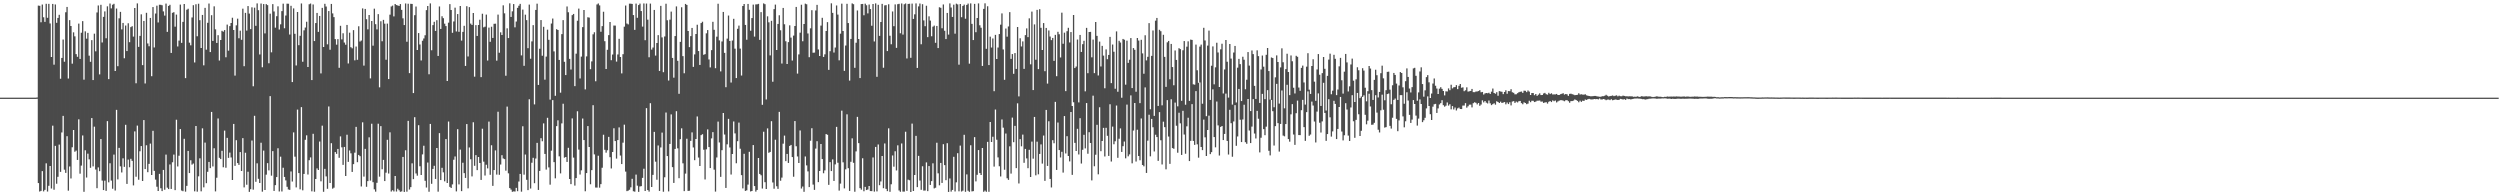 <?xml version="1.0" encoding="UTF-8"?>
<svg xmlns="http://www.w3.org/2000/svg" width="1920" height="150">
  <path d="M0 75.000h1v1.000H0zM1 75.000h1v1.000H1zM2 75.000h1v1.000H2zM3 75.000h1v1.000H3zM4 75.000h1v1.000H4zM5 75.000h1v1.000H5zM6 75.000h1v1.000H6zM7 75.000h1v1.000H7zM8 75.000h1v1.000H8zM9 75.000h1v1.000H9zM10 75.000h1v1.000H10zM11 75.000h1v1.000H11zM12 75.000h1v1.000H12zM13 75.000h1v1.000H13zM14 75.000h1v1.000H14zM15 75.000h1v1.000H15zM16 75.000h1v1.000H16zM17 75.000h1v1.000H17zM18 75.000h1v1.000H18zM19 75.000h1v1.000H19zM20 75.000h1v1.000H20zM21 75.000h1v1.000H21zM22 75.000h1v1.000H22zM23 75.000h1v1.000H23zM24 75.000h1v1.000H24zM25 75.000h1v1.000H25zM26 75.000h1v1.000H26zM27 75.000h1v1.000H27zM28 74.857h1v1.000H28zM29 4.305h1v136.269H29zM30 4.452h1v142.666H30zM31 17.103h1v129.481H31zM32 3.494h1v127.944H32zM33 13.273h1v133.699H33zM34 16.770h1v129.058H34zM35 2.938h1v122.481H35zM36 13.696h1v133.423H36zM37 2.980h1v139.709H37zM38 18.012h1v109.490H38zM39 43.764h1v101.022H39zM40 3.022h1v93.478H40zM41 49.663h1v96.060H41zM42 3.430h1v108.596H42zM43 17.509h1v123.578H43zM44 13.765h1v122.041H44zM45 11.366h1v99.693H45zM46 60.486h1v71.517H46zM47 44.518h1v57.195H47zM48 30.385h1v58.605H48zM49 47.393h1v82.888H49zM50 9.410h1v123.333H50zM51 5.350h1v99.238H51zM52 60.291h1v86.166H52zM53 15.483h1v112.350H53zM54 19.955h1v117.093H54zM55 48.906h1v64.208H55zM56 24.845h1v74.989H56zM57 27.926h1v88.608H57zM58 41.573h1v74.069H58zM59 43.620h1v79.218H59zM60 18.115h1v73.530H60zM61 45.253h1v88.118H61zM62 25.165h1v101.996H62zM63 16.217h1v87.842H63zM64 61.210h1v86.098H64zM65 24.057h1v91.356H65zM66 29.689h1v106.648H66zM67 25.254h1v92.753H67zM68 42.771h1v79.609H68zM69 47.460h1v81.427H69zM70 30.806h1v59.869H70zM71 61.500h1v66.298H71zM72 25.846h1v71.449H72zM73 39.436h1v90.760H73zM74 9.578h1v134.966H74zM75 4.199h1v124.373H75zM76 57.115h1v74.364H76zM77 3.682h1v103.108H77zM78 32.593h1v106.124H78zM79 12.957h1v132.999H79zM80 8.733h1v130.019H80zM81 29.396h1v117.177H81zM82 4.879h1v88.133H82zM83 60.772h1v79.243H83zM84 2.709h1v122.658H84zM85 6.473h1v132.225H85zM86 3.636h1v141.309H86zM87 2.917h1v115.807H87zM88 54.529h1v91.787H88zM89 6.532h1v77.847H89zM90 50.840h1v86.959H90zM91 14.072h1v99.473H91zM92 9.134h1v118.625H92zM93 22.562h1v109.897H93zM94 17.623h1v103.976H94zM95 44.741h1v83.407H95zM96 19.612h1v76.243H96zM97 39.212h1v102.023H97zM98 17.886h1v104.664H98zM99 32.418h1v96.054H99zM100 20.859h1v101.125H100zM101 20.099h1v103.435H101zM102 28.100h1v114.284H102zM103 6.126h1v94.783H103zM104 63.946h1v71.811H104zM105 2.590h1v93.865H105zM106 35.975h1v102.046H106zM107 27.569h1v88.602H107zM108 11.018h1v101.140H108zM109 50.040h1v88.961H109zM110 16.095h1v76.124H110zM111 64.095h1v65.724H111zM112 9.808h1v101.748H112zM113 33.381h1v98.855H113zM114 35.526h1v90.321H114zM115 13.749h1v96.562H115zM116 58.541h1v75.882H116zM117 5.410h1v95.028H117zM118 36.438h1v94.779H118zM119 10.402h1v127.546H119zM120 4.335h1v139.060H120zM121 17.230h1v129.443H121zM122 3.628h1v129.892H122zM123 3.672h1v140.917H123zM124 4.019h1v142.745H124zM125 8.748h1v121.770H125zM126 12.006h1v133.700H126zM127 2.761h1v115.955H127zM128 24.465h1v119.665H128zM129 4.568h1v140.660H129zM130 3.703h1v122.618H130zM131 40.666h1v104.450H131zM132 9.819h1v114.823H132zM133 9.383h1v109.331H133zM134 20.478h1v125.532H134zM135 11.234h1v80.706H135zM136 35.665h1v92.165H136zM137 31.205h1v88.379H137zM138 3.551h1v95.587H138zM139 32.923h1v113.418H139zM140 16.771h1v130.063H140zM141 3.070h1v103.546H141zM142 59.997h1v87.216H142zM143 7.490h1v135.279H143zM144 6.714h1v109.197H144zM145 32.786h1v100.132H145zM146 34.801h1v88.302H146zM147 13.421h1v112.997H147zM148 3.996h1v121.589H148zM149 47.969h1v98.960H149zM150 3.284h1v93.484H150zM151 27.837h1v119.344H151zM152 2.893h1v132.543H152zM153 15.512h1v106.062H153zM154 36.881h1v110.046H154zM155 11.454h1v87.096H155zM156 50.194h1v93.703H156zM157 6.045h1v103.496H157zM158 38.151h1v102.537H158zM159 17.500h1v114.458H159zM160 2.724h1v121.666H160zM161 40.007h1v89.136H161zM162 11.698h1v74.259H162zM163 31.436h1v96.408H163zM164 4.879h1v108.969H164zM165 22.525h1v124.445H165zM166 32.988h1v103.502H166zM167 27.009h1v63.951H167zM168 46.492h1v74.686H168zM169 30.704h1v91.443H169zM170 23.641h1v92.161H170zM171 24.313h1v104.136H171zM172 23.085h1v77.209H172zM173 43.955h1v84.857H173zM174 18.874h1v87.029H174zM175 38.890h1v82.352H175zM176 20.083h1v97.137H176zM177 17.686h1v103.256H177zM178 13.644h1v124.579H178zM179 23.040h1v72.159H179zM180 58.038h1v69.342H180zM181 19.444h1v88.227H181zM182 14.336h1v110.889H182zM183 29.399h1v97.204H183zM184 23.545h1v93.257H184zM185 30.588h1v100.752H185zM186 6.679h1v99.394H186zM187 50.830h1v93.084H187zM188 9.867h1v107.445H188zM189 23.500h1v118.365H189zM190 4.684h1v127.220H190zM191 10.436h1v136.898H191zM192 22.377h1v122.919H192zM193 5.628h1v102.318H193zM194 66.232h1v79.458H194zM195 5.867h1v83.085H195zM196 19.826h1v119.790H196zM197 2.607h1v122.836H197zM198 7.839h1v129.487H198zM199 41.814h1v98.726H199zM200 2.707h1v106.894H200zM201 51.679h1v95.523H201zM202 3.139h1v112.514H202zM203 25.632h1v120.276H203zM204 3.150h1v131.020H204zM205 3.941h1v121.365H205zM206 48.577h1v82.265H206zM207 10.522h1v63.324H207zM208 40.176h1v94.723H208zM209 3.184h1v112.874H209zM210 8.784h1v137.838H210zM211 21.245h1v120.945H211zM212 12.439h1v123.547H212zM213 4.879h1v108.990H213zM214 22.664h1v124.362H214zM215 18.691h1v101.654H215zM216 8.570h1v138.494H216zM217 2.835h1v125.986H217zM218 21.730h1v114.142H218zM219 11.929h1v126.611H219zM220 2.799h1v140.653H220zM221 2.844h1v142.644H221zM222 26.535h1v119.293H222zM223 4.430h1v127.245H223zM224 63.008h1v76.407H224zM225 6.448h1v95.251H225zM226 25.950h1v94.364H226zM227 50.258h1v93.686H227zM228 9.219h1v74.980H228zM229 34.738h1v98.174H229zM230 27.509h1v117.899H230zM231 2.658h1v79.619H231zM232 47.411h1v98.748H232zM233 23.316h1v110.275H233zM234 21.132h1v86.232H234zM235 16.689h1v87.222H235zM236 51.475h1v82.556H236zM237 3.259h1v119.771H237zM238 2.708h1v118.175H238zM239 61.467h1v85.466H239zM240 3.423h1v99.345H240zM241 31.551h1v115.699H241zM242 17.719h1v119.775H242zM243 9.915h1v119.398H243zM244 24.473h1v106.069H244zM245 12.229h1v96.443H245zM246 56.365h1v82.874H246zM247 6.017h1v90.495H247zM248 36.081h1v111.200H248zM249 2.916h1v126.768H249zM250 5.023h1v130.440H250zM251 34.044h1v110.950H251zM252 8.494h1v73.282H252zM253 38.199h1v102.364H253zM254 3.031h1v106.962H254zM255 10.300h1v134.577H255zM256 13.183h1v130.958H256zM257 30.045h1v86.747H257zM258 34.319h1v83.858H258zM259 30.055h1v84.331H259zM260 52.077h1v69.125H260zM261 19.831h1v84.911H261zM262 30.258h1v82.875H262zM263 25.539h1v101.074H263zM264 32.676h1v80.157H264zM265 34.380h1v100.780H265zM266 19.156h1v84.300H266zM267 48.720h1v75.608H267zM268 25.072h1v90.487H268zM269 36.245h1v81.493H269zM270 37.110h1v94.955H270zM271 23.128h1v102.917H271zM272 46.348h1v70.899H272zM273 35.754h1v61.700H273zM274 45.940h1v78.623H274zM275 20.180h1v98.790H275zM276 31.895h1v88.045H276zM277 31.124h1v112.060H277zM278 6.467h1v87.469H278zM279 50.386h1v85.241H279zM280 6.860h1v107.458H280zM281 14.766h1v128.708H281zM282 22.539h1v116.595H282zM283 11.528h1v93.920H283zM284 60.221h1v78.459H284zM285 16.135h1v78.908H285zM286 35.096h1v104.835H286zM287 6.666h1v138.756H287zM288 18.601h1v128.601H288zM289 22.579h1v117.818H289zM290 10.859h1v84.143H290zM291 67.093h1v68.572H291zM292 16.348h1v80.534H292zM293 31.681h1v98.304H293zM294 15.261h1v107.498H294zM295 18.156h1v120.910H295zM296 45.901h1v86.688H296zM297 18.117h1v89.260H297zM298 60.708h1v72.592H298zM299 11.269h1v90.353H299zM300 4.940h1v142.163H300zM301 4.293h1v141.773H301zM302 12.607h1v134.462H302zM303 3.069h1v132.100H303zM304 3.896h1v143.210H304zM305 4.204h1v140.761H305zM306 4.538h1v141.602H306zM307 3.113h1v144.193H307zM308 7.603h1v139.406H308zM309 14.092h1v106.432H309zM310 19.245h1v128.136H310zM311 2.650h1v112.753H311zM312 32.048h1v115.133H312zM313 2.860h1v89.947H313zM314 56.155h1v89.388H314zM315 2.921h1v140.795H315zM316 3.016h1v122.427H316zM317 71.457h1v66.095H317zM318 11.665h1v78.321H318zM319 5.014h1v128.188H319zM320 38.380h1v96.552H320zM321 25.401h1v70.730H321zM322 34.139h1v93.551H322zM323 46.438h1v87.983H323zM324 31.307h1v87.253H324zM325 29.524h1v82.423H325zM326 27.066h1v111.787H326zM327 7.788h1v136.264H327zM328 4.612h1v120.205H328zM329 57.042h1v90.229H329zM330 2.605h1v92.596H330zM331 38.603h1v102.565H331zM332 19.296h1v110.444H332zM333 16.756h1v110.579H333zM334 23.766h1v113.651H334zM335 15.492h1v98.176H335zM336 42.940h1v104.243H336zM337 4.952h1v97.292H337zM338 22.201h1v116.109H338zM339 12.486h1v116.395H339zM340 13.999h1v118.347H340zM341 18.191h1v121.086H341zM342 20.014h1v86.794H342zM343 62.198h1v78.361H343zM344 17.431h1v75.908H344zM345 3.182h1v140.332H345zM346 7.686h1v136.723H346zM347 25.204h1v116.437H347zM348 16.471h1v106.213H348zM349 5.872h1v114.271H349zM350 24.169h1v122.847H350zM351 10.798h1v88.403H351zM352 24.401h1v117.236H352zM353 4.597h1v110.278H353zM354 31.188h1v115.613H354zM355 24.494h1v100.492H355zM356 19.800h1v113.171H356zM357 50.639h1v85.991H357zM358 4.741h1v90.565H358zM359 43.367h1v101.291H359zM360 5.473h1v107.806H360zM361 18.110h1v104.205H361zM362 19.158h1v116.298H362zM363 9.981h1v83.924H363zM364 58.866h1v68.461H364zM365 19.288h1v99.868H365zM366 27.611h1v103.038H366zM367 19.214h1v101.339H367zM368 15.167h1v109.995H368zM369 59.232h1v78.964H369zM370 10.532h1v88.310H370zM371 21.001h1v103.170H371zM372 20.506h1v114.302H372zM373 11.216h1v115.303H373zM374 46.476h1v82.877H374zM375 21.210h1v72.156H375zM376 32.096h1v102.156H376zM377 20.530h1v91.046H377zM378 29.130h1v113.611H378zM379 18.285h1v112.315H379zM380 18.193h1v97.318H380zM381 46.594h1v87.477H381zM382 11.200h1v74.615H382zM383 40.476h1v93.753H383zM384 24.807h1v101.553H384zM385 26.886h1v92.329H385zM386 4.079h1v117.635H386zM387 10.219h1v111.981H387zM388 58.184h1v72.904H388zM389 21.736h1v60.110H389zM390 29.213h1v103.894H390zM391 2.575h1v141.863H391zM392 13.000h1v132.600H392zM393 8.717h1v138.593H393zM394 3.114h1v143.869H394zM395 20.998h1v126.098H395zM396 16.555h1v127.713H396zM397 6.022h1v140.823H397zM398 4.399h1v134.999H398zM399 2.979h1v130.617H399zM400 42.525h1v104.684H400zM401 7.373h1v89.599H401zM402 50.530h1v83.615H402zM403 11.259h1v107.431H403zM404 15.447h1v122.646H404zM405 37.035h1v108.993H405zM406 3.522h1v72.724H406zM407 45.118h1v99.689H407zM408 31.800h1v93.182H408zM409 19.308h1v101.890H409zM410 80.200h1v60.487H410zM411 7.627h1v114.144H411zM412 2.810h1v106.934H412zM413 65.223h1v80.622H413zM414 37.432h1v93.834H414zM415 15.408h1v90.753H415zM416 42.801h1v65.690H416zM417 20.589h1v74.168H417zM418 61.162h1v57.036H418zM419 43.456h1v86.805H419zM420 22.791h1v67.691H420zM421 30.571h1v97.975H421zM422 76.497h1v65.350H422zM423 18.086h1v97.620H423zM424 14.224h1v62.690H424zM425 39.452h1v85.079H425zM426 73.585h1v63.399H426zM427 22.438h1v74.445H427zM428 23.052h1v69.351H428zM429 46.044h1v74.036H429zM430 71.151h1v62.009H430zM431 26.200h1v68.568H431zM432 15.455h1v64.205H432zM433 47.482h1v73.606H433zM434 57.673h1v62.915H434zM435 4.973h1v119.384H435zM436 9.411h1v104.078H436zM437 45.223h1v92.243H437zM438 53.406h1v87.998H438zM439 11.644h1v79.292H439zM440 10.683h1v110.360H440zM441 66.133h1v76.403H441zM442 41.207h1v95.534H442zM443 15.934h1v69.501H443zM444 6.625h1v108.289H444zM445 60.262h1v73.758H445zM446 43.454h1v87.348H446zM447 20.833h1v70.210H447zM448 7.664h1v99.927H448zM449 68.661h1v78.227H449zM450 43.335h1v89.562H450zM451 13.265h1v83.540H451zM452 13.494h1v99.386H452zM453 53.125h1v88.389H453zM454 47.134h1v83.537H454zM455 26.350h1v54.420H455zM456 24.798h1v93.784H456zM457 62.435h1v81.614H457zM458 3.445h1v140.611H458zM459 2.649h1v116.964H459zM460 4.147h1v140.000H460zM461 24.375h1v117.032H461zM462 20.070h1v108.743H462zM463 8.992h1v94.505H463zM464 31.622h1v83.434H464zM465 53.009h1v64.236H465zM466 38.272h1v77.145H466zM467 26.984h1v78.128H467zM468 16.903h1v103.810H468zM469 46.248h1v83.123H469zM470 41.868h1v74.862H470zM471 19.597h1v78.905H471zM472 19.673h1v88.642H472zM473 47.304h1v74.513H473zM474 41.845h1v65.707H474zM475 29.791h1v68.050H475zM476 43.751h1v75.697H476zM477 56.364h1v69.644H477zM478 41.605h1v67.954H478zM479 20.465h1v75.267H479zM480 4.259h1v127.514H480zM481 18.088h1v128.715H481zM482 18.745h1v127.661H482zM483 2.812h1v142.896H483zM484 2.836h1v141.018H484zM485 2.998h1v134.297H485zM486 11.551h1v135.327H486zM487 22.923h1v124.286H487zM488 2.759h1v131.310H488zM489 13.652h1v128.949H489zM490 3.866h1v143.468H490zM491 2.786h1v140.397H491zM492 8.523h1v134.448H492zM493 20.429h1v116.156H493zM494 2.660h1v126.919H494zM495 30.851h1v115.854H495zM496 2.715h1v80.343H496zM497 15.121h1v130.842H497zM498 44.000h1v103.136H498zM499 2.758h1v76.497H499zM500 38.083h1v105.544H500zM501 36.524h1v97.754H501zM502 7.617h1v93.635H502zM503 42.703h1v81.466H503zM504 33.017h1v105.029H504zM505 26.982h1v84.723H505zM506 54.460h1v92.158H506zM507 4.508h1v108.756H507zM508 28.700h1v73.124H508zM509 55.442h1v91.804H509zM510 27.982h1v108.141H510zM511 2.891h1v83.546H511zM512 15.588h1v104.250H512zM513 61.831h1v85.157H513zM514 15.115h1v95.439H514zM515 8.894h1v78.948H515zM516 44.483h1v83.855H516zM517 59.661h1v80.853H517zM518 27.686h1v86.702H518zM519 4.895h1v80.493H519zM520 46.717h1v67.205H520zM521 72.026h1v64.855H521zM522 32.142h1v74.784H522zM523 5.561h1v92.983H523zM524 43.106h1v82.343H524zM525 56.290h1v90.513H525zM526 3.016h1v130.295H526zM527 3.787h1v102.742H527zM528 23.814h1v122.819H528zM529 36.203h1v110.277H529zM530 27.740h1v80.455H530zM531 21.471h1v80.221H531zM532 51.331h1v61.934H532zM533 41.797h1v81.243H533zM534 26.097h1v80.674H534zM535 18.985h1v70.440H535zM536 39.227h1v81.755H536zM537 49.867h1v77.597H537zM538 17.721h1v86.038H538zM539 16.696h1v86.352H539zM540 42.109h1v72.904H540zM541 41.561h1v96.293H541zM542 25.606h1v89.091H542zM543 23.114h1v76.280H543zM544 45.674h1v67.293H544zM545 51.754h1v77.342H545zM546 38.519h1v67.791H546zM547 16.720h1v84.757H547zM548 22.890h1v107.401H548zM549 52.376h1v94.759H549zM550 28.176h1v92.778H550zM551 2.870h1v90.496H551zM552 31.015h1v78.421H552zM553 54.829h1v80.981H553zM554 31.828h1v83.518H554zM555 9.157h1v77.615H555zM556 40.578h1v62.717H556zM557 66.958h1v77.354H557zM558 29.629h1v81.195H558zM559 11.934h1v79.374H559zM560 31.449h1v81.805H560zM561 63.394h1v70.658H561zM562 31.120h1v87.163H562zM563 14.424h1v78.844H563zM564 37.354h1v65.120H564zM565 59.971h1v65.436H565zM566 22.096h1v86.337H566zM567 19.654h1v74.491H567zM568 37.320h1v76.900H568zM569 57.994h1v76.515H569zM570 4.624h1v140.064H570zM571 3.067h1v115.069H571zM572 19.167h1v127.475H572zM573 30.522h1v115.653H573zM574 3.030h1v138.767H574zM575 7.546h1v109.042H575zM576 23.588h1v123.468H576zM577 13.852h1v132.848H577zM578 3.529h1v107.887H578zM579 28.117h1v114.783H579zM580 3.392h1v143.781H580zM581 3.350h1v142.531H581zM582 2.987h1v118.333H582zM583 30.602h1v102.970H583zM584 9.308h1v125.321H584zM585 80.471h1v64.347H585zM586 2.585h1v98.577H586zM587 3.228h1v136.718H587zM588 76.408h1v68.732H588zM589 12.547h1v86.086H589zM590 17.147h1v100.211H590zM591 42.553h1v74.131H591zM592 15.972h1v77.099H592zM593 62.781h1v77.368H593zM594 7.007h1v137.942H594zM595 3.511h1v103.785H595zM596 38.408h1v104.646H596zM597 18.364h1v126.696H597zM598 11.717h1v74.207H598zM599 23.227h1v115.596H599zM600 48.787h1v87.613H600zM601 6.091h1v104.235H601zM602 18.623h1v85.508H602zM603 31.691h1v92.038H603zM604 49.132h1v69.107H604zM605 32.341h1v92.812H605zM606 19.439h1v92.638H606zM607 28.868h1v82.449H607zM608 46.492h1v74.127H608zM609 27.338h1v108.406H609zM610 19.986h1v72.969H610zM611 5.323h1v106.996H611zM612 56.509h1v63.675H612zM613 41.765h1v83.422H613zM614 25.083h1v75.120H614zM615 3.651h1v141.157H615zM616 31.698h1v111.563H616zM617 18.419h1v128.898H617zM618 2.806h1v117.351H618zM619 3.290h1v123.760H619zM620 25.711h1v105.905H620zM621 43.936h1v99.757H621zM622 21.764h1v86.302H622zM623 7.840h1v90.643H623zM624 40.508h1v101.241H624zM625 40.417h1v105.401H625zM626 8.054h1v106.055H626zM627 3.752h1v104.700H627zM628 37.984h1v101.893H628zM629 43.008h1v88.296H629zM630 19.669h1v90.899H630zM631 13.688h1v108.453H631zM632 43.725h1v89.333H632zM633 41.727h1v89.162H633zM634 23.807h1v79.168H634zM635 16.985h1v86.517H635zM636 53.653h1v88.300H636zM637 39.344h1v85.163H637zM638 2.560h1v128.837H638zM639 9.863h1v112.541H639zM640 40.346h1v98.588H640zM641 36.504h1v89.761H641zM642 4.187h1v93.258H642zM643 11.197h1v113.805H643zM644 46.320h1v100.065H644zM645 25.864h1v115.119H645zM646 2.805h1v82.165H646zM647 23.816h1v100.848H647zM648 54.438h1v90.242H648zM649 34.951h1v95.118H649zM650 2.927h1v84.887H650zM651 17.734h1v111.465H651zM652 61.916h1v84.740H652zM653 29.900h1v94.369H653zM654 2.631h1v103.625H654zM655 3.211h1v121.828H655zM656 52.071h1v95.179H656zM657 32.819h1v83.438H657zM658 8.013h1v81.753H658zM659 29.973h1v79.944H659zM660 59.933h1v84.539H660zM661 3.143h1v142.514H661zM662 3.022h1v118.528H662zM663 11.724h1v135.184H663zM664 2.836h1v140.681H664zM665 4.019h1v141.965H665zM666 10.297h1v135.258H666zM667 3.482h1v139.384H667zM668 6.953h1v139.797H668zM669 19.746h1v127.057H669zM670 3.048h1v117.867H670zM671 31.849h1v115.294H671zM672 2.619h1v110.226H672zM673 58.996h1v87.991H673zM674 3.666h1v107.305H674zM675 27.566h1v114.653H675zM676 16.888h1v122.493H676zM677 2.980h1v116.816H677zM678 52.005h1v92.547H678zM679 4.142h1v106.035H679zM680 3.959h1v141.102H680zM681 39.213h1v107.571H681zM682 3.251h1v95.320H682zM683 27.425h1v119.898H683zM684 34.010h1v107.512H684zM685 8.803h1v110.588H685zM686 20.139h1v107.873H686zM687 3.380h1v112.803H687zM688 36.760h1v94.174H688zM689 3.221h1v108.395H689zM690 2.929h1v143.329H690zM691 25.543h1v121.758H691zM692 2.659h1v107.500H692zM693 26.559h1v120.608H693zM694 3.260h1v143.875H694zM695 2.685h1v98.479H695zM696 44.914h1v101.676H696zM697 3.045h1v134.934H697zM698 2.850h1v135.601H698zM699 44.376h1v103.061H699zM700 2.787h1v92.163H700zM701 14.541h1v132.130H701zM702 11.029h1v123.351H702zM703 2.607h1v101.720H703zM704 52.182h1v91.523H704zM705 4.919h1v114.769H705zM706 2.728h1v135.911H706zM707 33.980h1v111.773H707zM708 3.227h1v124.444H708zM709 15.650h1v130.714H709zM710 20.127h1v126.213H710zM711 4.406h1v120.325H711zM712 28.497h1v118.317H712zM713 12.561h1v114.959H713zM714 15.800h1v126.237H714zM715 27.833h1v111.273H715zM716 20.488h1v104.960H716zM717 19.647h1v125.062H717zM718 32.861h1v111.334H718zM719 19.914h1v89.693H719zM720 36.909h1v96.189H720zM721 5.570h1v136.780H721zM722 6.001h1v119.118H722zM723 21.723h1v118.771H723zM724 3.433h1v107.315H724zM725 23.605h1v103.197H725zM726 29.991h1v108.408H726zM727 9.948h1v100.024H727zM728 26.582h1v120.807H728zM729 2.586h1v134.478H729zM730 5.792h1v141.382H730zM731 13.012h1v132.879H731zM732 3.576h1v116.824H732zM733 25.854h1v121.205H733zM734 2.826h1v137.217H734zM735 3.360h1v114.297H735zM736 49.678h1v97.256H736zM737 3.078h1v108.748H737zM738 13.189h1v133.896H738zM739 4.572h1v141.847H739zM740 3.539h1v99.989H740zM741 14.393h1v132.915H741zM742 3.792h1v130.153H742zM743 2.746h1v143.752H743zM744 48.895h1v98.434H744zM745 2.624h1v108.944H745zM746 18.318h1v128.701H746zM747 30.796h1v116.018H747zM748 2.991h1v102.316H748zM749 24.717h1v114.580H749zM750 13.832h1v120.425H750zM751 2.601h1v112.668H751zM752 19.419h1v113.486H752zM753 21.312h1v113.088H753zM754 50.636h1v63.018H754zM755 6.824h1v140.490H755zM756 2.556h1v143.818H756zM757 37.499h1v109.784H757zM758 4.810h1v104.120H758zM759 49.992h1v97.318H759zM760 28.149h1v65.524H760zM761 36.520h1v72.543H761zM762 29.564h1v75.429H762zM763 70.023h1v57.928H763zM764 26.771h1v57.332H764zM765 45.295h1v62.001H765zM766 36.530h1v84.367H766zM767 26.153h1v101.531H767zM768 18.932h1v116.573H768zM769 10.292h1v81.478H769zM770 38.003h1v60.030H770zM771 61.267h1v69.092H771zM772 21.897h1v80.659H772zM773 28.141h1v108.751H773zM774 20.330h1v117.783H774zM775 9.330h1v103.039H775zM776 45.204h1v88.120H776zM777 41.535h1v48.799H777zM778 56.701h1v52.507H778zM779 40.736h1v55.943H779zM780 52.927h1v76.223H780zM781 20.756h1v58.614H781zM782 74.036h1v66.871H782zM783 29.411h1v77.451H783zM784 35.689h1v76.683H784zM785 31.788h1v71.595H785zM786 52.899h1v72.126H786zM787 26.963h1v87.392H787zM788 21.832h1v99.813H788zM789 28.533h1v100.651H789zM790 14.061h1v101.000H790zM791 49.404h1v86.527H791zM792 8.903h1v99.838H792zM793 69.170h1v52.696H793zM794 18.718h1v71.110H794zM795 45.861h1v88.790H795zM796 7.559h1v101.251H796zM797 53.088h1v80.817H797zM798 7.073h1v111.123H798zM799 21.368h1v89.554H799zM800 38.384h1v87.257H800zM801 17.697h1v86.415H801zM802 54.672h1v84.220H802zM803 21.451h1v62.982H803zM804 64.216h1v63.210H804zM805 23.386h1v69.758H805zM806 28.067h1v109.365H806zM807 30.843h1v113.118H807zM808 29.140h1v78.527H808zM809 46.756h1v63.275H809zM810 26.780h1v51.473H810zM811 58.499h1v72.020H811zM812 24.398h1v69.682H812zM813 26.300h1v88.955H813zM814 44.130h1v76.817H814zM815 9.723h1v106.860H815zM816 33.603h1v98.955H816zM817 25.082h1v64.046H817zM818 70.013h1v47.858H818zM819 23.972h1v80.637H819zM820 21.339h1v98.479H820zM821 32.601h1v91.354H821zM822 24.641h1v61.371H822zM823 81.401h1v52.896H823zM824 11.519h1v67.038H824zM825 52.264h1v57.449H825zM826 51.116h1v64.876H826zM827 30.384h1v68.537H827zM828 78.645h1v39.985H828zM829 26.810h1v63.964H829zM830 39.877h1v85.712H830zM831 33.958h1v81.065H831zM832 31.310h1v72.195H832zM833 70.144h1v43.816H833zM834 21.417h1v57.714H834zM835 56.220h1v61.863H835zM836 24.567h1v76.940H836zM837 24.457h1v85.366H837zM838 44.051h1v94.509H838zM839 30.420h1v43.062H839zM840 56.163h1v71.553H840zM841 16.877h1v101.945H841zM842 27.545h1v68.312H842zM843 57.958h1v75.911H843zM844 31.974h1v50.417H844zM845 51.048h1v65.092H845zM846 35.230h1v73.063H846zM847 42.694h1v55.524H847zM848 67.774h1v52.394H848zM849 37.955h1v60.214H849zM850 45.483h1v58.798H850zM851 42.201h1v77.562H851zM852 28.323h1v51.745H852zM853 63.861h1v60.174H853zM854 34.179h1v63.044H854zM855 39.721h1v71.085H855zM856 68.143h1v40.367H856zM857 24.137h1v56.925H857zM858 70.470h1v50.701H858zM859 31.327h1v75.231H859zM860 32.650h1v65.982H860zM861 75.068h1v41.597H861zM862 29.917h1v82.375H862zM863 30.537h1v78.155H863zM864 65.012h1v56.603H864zM865 31.258h1v49.089H865zM866 48.278h1v71.783H866zM867 45.901h1v72.678H867zM868 29.214h1v44.068H868zM869 67.616h1v57.799H869zM870 36.934h1v63.308H870zM871 38.252h1v40.860H871zM872 70.440h1v53.598H872zM873 29.202h1v70.411H873zM874 31.116h1v88.701H874zM875 79.182h1v43.894H875zM876 30.584h1v60.380H876zM877 40.986h1v85.735H877zM878 56.629h1v71.099H878zM879 27.059h1v40.065H879zM880 46.404h1v86.393H880zM881 43.627h1v64.405H881zM882 17.754h1v70.350H882zM883 83.939h1v36.145H883zM884 42.885h1v48.480H884zM885 23.394h1v74.350H885zM886 89.003h1v27.319H886zM887 15.861h1v87.628H887zM888 13.795h1v91.455H888zM889 81.366h1v42.170H889zM890 22.874h1v63.230H890zM891 23.976h1v83.725H891zM892 80.918h1v45.388H892zM893 26.732h1v66.713H893zM894 43.669h1v53.952H894zM895 66.706h1v63.341H895zM896 32.509h1v44.376H896zM897 31.413h1v73.453H897zM898 60.857h1v65.014H898zM899 33.729h1v42.482H899zM900 51.513h1v62.190H900zM901 65.461h1v48.797H901zM902 38.759h1v40.015H902zM903 46.016h1v50.524H903zM904 81.671h1v35.613H904zM905 37.020h1v49.555H905zM906 37.726h1v56.989H906zM907 77.390h1v41.596H907zM908 38.579h1v46.499H908zM909 31.531h1v71.778H909zM910 80.461h1v37.583H910zM911 35.842h1v61.159H911zM912 31.726h1v58.718H912zM913 77.454h1v46.262H913zM914 30.434h1v77.735H914zM915 30.663h1v49.307H915zM916 64.746h1v43.488H916zM917 65.047h1v46.229H917zM918 34.244h1v35.734H918zM919 53.942h1v56.905H919zM920 63.568h1v57.514H920zM921 35.793h1v27.557H921zM922 34.243h1v78.646H922zM923 79.648h1v35.642H923zM924 21.367h1v70.502H924zM925 31.093h1v74.373H925zM926 89.219h1v30.610H926zM927 35.019h1v64.798H927zM928 23.515h1v65.310H928zM929 76.762h1v41.611H929zM930 50.483h1v66.352H930zM931 35.619h1v32.981H931zM932 64.790h1v40.501H932zM933 51.725h1v61.413H933zM934 32.802h1v45.185H934zM935 40.292h1v56.018H935zM936 66.829h1v52.626H936zM937 37.894h1v59.583H937zM938 33.580h1v63.168H938zM939 71.800h1v35.753H939zM940 53.340h1v49.502H940zM941 30.706h1v41.190H941zM942 47.429h1v60.821H942zM943 74.938h1v43.750H943zM944 33.793h1v50.559H944zM945 45.016h1v49.579H945zM946 80.345h1v40.043H946zM947 40.325h1v52.935H947zM948 35.279h1v45.454H948zM949 78.686h1v33.308H949zM950 51.989h1v52.817H950zM951 45.199h1v23.103H951zM952 49.249h1v42.713H952zM953 77.598h1v31.528H953zM954 43.558h1v48.197H954zM955 45.855h1v34.595H955zM956 68.535h1v40.649H956zM957 61.254h1v49.192H957zM958 39.994h1v36.026H958zM959 50.370h1v49.885H959zM960 85.299h1v24.598H960zM961 38.748h1v58.488H961zM962 41.583h1v34.573H962zM963 65.954h1v36.622H963zM964 75.961h1v30.376H964zM965 38.651h1v46.483H965zM966 43.107h1v48.099H966zM967 79.031h1v38.007H967zM968 53.373h1v52.397H968zM969 42.663h1v29.451H969zM970 51.220h1v47.939H970zM971 76.139h1v27.708H971zM972 42.069h1v55.212H972zM973 36.878h1v32.322H973zM974 54.570h1v61.254H974zM975 76.473h1v42.870H975zM976 44.157h1v32.609H976zM977 44.616h1v40.790H977zM978 82.373h1v29.384H978zM979 59.401h1v37.475H979zM980 42.550h1v21.872H980zM981 47.620h1v46.927H981zM982 79.557h1v36.880H982zM983 51.758h1v43.398H983zM984 37.110h1v32.342H984zM985 47.824h1v56.334H985zM986 83.184h1v21.536H986zM987 53.071h1v42.194H987zM988 41.265h1v23.840H988zM989 55.293h1v51.525H989zM990 73.055h1v35.745H990zM991 42.611h1v45.193H991zM992 47.051h1v32.915H992zM993 67.367h1v35.961H993zM994 71.795h1v39.450H994zM995 42.874h1v44.077H995zM996 43.606h1v33.663H996zM997 67.229h1v36.517H997zM998 69.751h1v34.009H998zM999 52.128h1v32.528H999zM1000 50.368h1v26.330H1000zM1001 63.355h1v34.271H1001zM1002 80.349h1v27.828H1002zM1003 51.177h1v34.924H1003zM1004 40.863h1v29.345H1004zM1005 68.887h1v35.423H1005zM1006 72.139h1v31.166H1006zM1007 50.710h1v27.296H1007zM1008 45.531h1v35.519H1008zM1009 62.721h1v30.630H1009zM1010 77.416h1v32.018H1010zM1011 53.342h1v32.387H1011zM1012 41.521h1v30.199H1012zM1013 57.413h1v36.859H1013zM1014 81.379h1v20.383H1014zM1015 56.166h1v37.085H1015zM1016 43.767h1v19.811H1016zM1017 52.847h1v33.865H1017zM1018 84.888h1v23.311H1018zM1019 58.254h1v44.708H1019zM1020 45.759h1v30.427H1020zM1021 41.221h1v48.889H1021zM1022 72.378h1v32.537H1022zM1023 69.621h1v31.278H1023zM1024 42.112h1v35.288H1024zM1025 45.172h1v34.667H1025zM1026 73.061h1v33.727H1026zM1027 68.737h1v30.297H1027zM1028 50.960h1v31.204H1028zM1029 44.418h1v30.006H1029zM1030 61.644h1v39.385H1030zM1031 71.908h1v35.894H1031zM1032 55.026h1v48.835H1032zM1033 41.396h1v37.843H1033zM1034 47.916h1v36.189H1034zM1035 70.234h1v33.932H1035zM1036 66.304h1v41.967H1036zM1037 49.507h1v33.010H1037zM1038 44.999h1v28.132H1038zM1039 61.969h1v31.184H1039zM1040 78.340h1v27.496H1040zM1041 60.916h1v31.149H1041zM1042 51.664h1v19.694H1042zM1043 53.942h1v33.801H1043zM1044 75.377h1v29.066H1044zM1045 74.067h1v26.396H1045zM1046 52.379h1v22.073H1046zM1047 54.247h1v18.980H1047zM1048 67.384h1v20.763H1048zM1049 77.844h1v17.627H1049zM1050 70.040h1v22.650H1050zM1051 50.666h1v21.339H1051zM1052 52.643h1v29.119H1052zM1053 69.211h1v26.635H1053zM1054 76.747h1v18.955H1054zM1055 61.355h1v32.943H1055zM1056 53.546h1v19.559H1056zM1057 57.773h1v28.702H1057zM1058 74.853h1v24.801H1058zM1059 70.583h1v31.156H1059zM1060 56.220h1v28.535H1060zM1061 50.436h1v22.293H1061zM1062 60.172h1v24.095H1062zM1063 77.023h1v20.990H1063zM1064 69.295h1v28.334H1064zM1065 55.178h1v17.078H1065zM1066 55.048h1v16.794H1066zM1067 68.886h1v27.756H1067zM1068 80.055h1v18.686H1068zM1069 65.470h1v24.965H1069zM1070 56.030h1v20.655H1070zM1071 57.551h1v18.120H1071zM1072 64.184h1v27.091H1072zM1073 76.749h1v24.034H1073zM1074 65.639h1v26.822H1074zM1075 55.369h1v17.682H1075zM1076 56.073h1v16.972H1076zM1077 67.093h1v22.315H1077zM1078 79.686h1v18.116H1078zM1079 62.381h1v30.770H1079zM1080 52.543h1v18.310H1080zM1081 59.078h1v18.137H1081zM1082 68.018h1v20.218H1082zM1083 71.000h1v23.430H1083zM1084 66.929h1v24.922H1084zM1085 52.538h1v24.324H1085zM1086 52.059h1v27.835H1086zM1087 58.220h1v30.552H1087zM1088 77.341h1v19.117H1088zM1089 70.938h1v20.167H1089zM1090 54.910h1v21.445H1090zM1091 51.708h1v28.145H1091zM1092 64.570h1v29.242H1092zM1093 74.255h1v18.111H1093zM1094 69.366h1v21.084H1094zM1095 59.213h1v24.055H1095zM1096 57.724h1v16.315H1096zM1097 63.222h1v18.193H1097zM1098 75.281h1v12.432H1098zM1099 71.859h1v20.300H1099zM1100 64.165h1v17.767H1100zM1101 60.242h1v19.825H1101zM1102 65.819h1v13.938H1102zM1103 67.967h1v18.773H1103zM1104 72.187h1v11.075H1104zM1105 68.096h1v12.153H1105zM1106 66.945h1v12.254H1106zM1107 68.240h1v8.708H1107zM1108 69.904h1v10.906H1108zM1109 73.272h1v8.654H1109zM1110 70.153h1v11.001H1110zM1111 70.236h1v8.434H1111zM1112 67.872h1v13.243H1112zM1113 69.280h1v10.802H1113zM1114 65.078h1v18.865H1114zM1115 67.868h1v13.611H1115zM1116 67.032h1v17.040H1116zM1117 66.876h1v15.704H1117zM1118 65.387h1v19.475H1118zM1119 68.446h1v14.819H1119zM1120 65.914h1v16.715H1120zM1121 64.520h1v19.173H1121zM1122 67.400h1v16.350H1122zM1123 67.089h1v14.032H1123zM1124 70.033h1v11.004H1124zM1125 69.320h1v9.887H1125zM1126 67.061h1v15.629H1126zM1127 70.359h1v11.273H1127zM1128 70.071h1v10.335H1128zM1129 69.821h1v10.529H1129zM1130 68.294h1v14.185H1130zM1131 70.747h1v8.529H1131zM1132 70.791h1v7.754H1132zM1133 70.284h1v8.660H1133zM1134 70.227h1v9.942H1134zM1135 69.950h1v9.178H1135zM1136 69.283h1v11.987H1136zM1137 70.859h1v9.403H1137zM1138 70.611h1v6.446H1138zM1139 72.615h1v6.038H1139zM1140 71.749h1v5.826H1140zM1141 71.401h1v7.453H1141zM1142 71.630h1v7.833H1142zM1143 71.210h1v5.985H1143zM1144 72.153h1v7.194H1144zM1145 70.406h1v10.319H1145zM1146 67.985h1v12.000H1146zM1147 71.405h1v7.906H1147zM1148 71.984h1v8.416H1148zM1149 70.821h1v6.972H1149zM1150 73.541h1v4.777H1150zM1151 70.002h1v9.079H1151zM1152 70.237h1v7.869H1152zM1153 70.509h1v8.571H1153zM1154 72.274h1v6.456H1154zM1155 70.632h1v7.739H1155zM1156 69.312h1v10.792H1156zM1157 71.972h1v6.761H1157zM1158 69.951h1v9.958H1158zM1159 70.052h1v8.488H1159zM1160 68.495h1v12.444H1160zM1161 70.875h1v7.108H1161zM1162 71.257h1v6.389H1162zM1163 72.453h1v6.624H1163zM1164 72.372h1v5.667H1164zM1165 71.558h1v7.145H1165zM1166 70.877h1v6.881H1166zM1167 70.486h1v7.018H1167zM1168 70.279h1v8.903H1168zM1169 71.297h1v8.762H1169zM1170 69.612h1v9.002H1170zM1171 69.712h1v9.394H1171zM1172 70.760h1v9.285H1172zM1173 69.494h1v10.063H1173zM1174 70.363h1v6.983H1174zM1175 72.950h1v5.533H1175zM1176 71.434h1v5.953H1176zM1177 71.500h1v5.931H1177zM1178 73.135h1v5.275H1178zM1179 72.205h1v5.815H1179zM1180 73.637h1v3.724H1180zM1181 72.720h1v4.575H1181zM1182 71.654h1v5.529H1182zM1183 72.999h1v5.059H1183zM1184 72.940h1v5.020H1184zM1185 71.801h1v7.240H1185zM1186 71.313h1v7.390H1186zM1187 72.356h1v6.142H1187zM1188 72.722h1v6.821H1188zM1189 71.274h1v6.918H1189zM1190 72.228h1v5.357H1190zM1191 71.623h1v6.779H1191zM1192 72.533h1v4.582H1192zM1193 72.516h1v5.205H1193zM1194 72.490h1v4.694H1194zM1195 72.133h1v6.585H1195zM1196 72.964h1v4.914H1196zM1197 72.985h1v4.315H1197zM1198 72.363h1v4.614H1198zM1199 72.029h1v4.935H1199zM1200 71.555h1v5.701H1200zM1201 72.658h1v5.117H1201zM1202 72.179h1v4.830H1202zM1203 72.448h1v4.472H1203zM1204 73.628h1v4.106H1204zM1205 72.097h1v6.814H1205zM1206 71.917h1v5.755H1206zM1207 72.365h1v5.266H1207zM1208 72.667h1v4.587H1208zM1209 73.092h1v3.268H1209zM1210 72.937h1v3.898H1210zM1211 72.811h1v4.646H1211zM1212 71.615h1v6.932H1212zM1213 72.600h1v4.719H1213zM1214 72.403h1v5.836H1214zM1215 72.669h1v4.628H1215zM1216 72.692h1v4.802H1216zM1217 72.419h1v4.031H1217zM1218 73.217h1v3.545H1218zM1219 73.528h1v2.650H1219zM1220 73.721h1v2.226H1220zM1221 73.941h1v2.336H1221zM1222 73.953h1v2.415H1222zM1223 73.819h1v2.468H1223zM1224 73.668h1v2.386H1224zM1225 73.679h1v2.508H1225zM1226 73.981h1v2.051H1226zM1227 74.114h1v2.206H1227zM1228 74.310h1v1.305H1228zM1229 74.315h1v2.076H1229zM1230 73.858h1v2.520H1230zM1231 73.877h1v2.133H1231zM1232 73.514h1v2.849H1232zM1233 72.804h1v4.125H1233zM1234 73.514h1v2.982H1234zM1235 74.073h1v2.354H1235zM1236 73.767h1v3.131H1236zM1237 73.606h1v2.600H1237zM1238 73.301h1v3.691H1238zM1239 73.809h1v2.920H1239zM1240 73.507h1v2.871H1240zM1241 73.232h1v3.295H1241zM1242 73.987h1v2.835H1242zM1243 73.496h1v3.171H1243zM1244 73.866h1v2.060H1244zM1245 73.912h1v2.208H1245zM1246 73.438h1v3.005H1246zM1247 73.659h1v2.540H1247zM1248 73.938h1v2.751H1248zM1249 73.953h1v1.702H1249zM1250 74.015h1v2.116H1250zM1251 73.921h1v2.184H1251zM1252 73.998h1v2.382H1252zM1253 74.008h1v2.088H1253zM1254 74.354h1v1.525H1254zM1255 74.221h1v1.468H1255zM1256 74.329h1v1.353H1256zM1257 73.995h1v1.631H1257zM1258 74.257h1v1.459H1258zM1259 74.473h1v1.305H1259zM1260 73.898h1v2.045H1260zM1261 73.986h1v2.202H1261zM1262 74.120h1v2.004H1262zM1263 73.980h1v2.520H1263zM1264 73.913h1v2.375H1264zM1265 74.110h1v2.027H1265zM1266 73.961h1v1.845H1266zM1267 74.078h1v1.674H1267zM1268 74.324h1v1.348H1268zM1269 74.558h1v1.000H1269zM1270 74.400h1v1.221H1270zM1271 74.252h1v1.396H1271zM1272 73.937h1v1.955H1272zM1273 74.228h1v1.496H1273zM1274 74.277h1v1.462H1274zM1275 74.277h1v1.446H1275zM1276 74.522h1v1.067H1276zM1277 74.589h1v1.039H1277zM1278 74.343h1v1.166H1278zM1279 74.404h1v1.172H1279zM1280 74.109h1v1.697H1280zM1281 74.242h1v1.550H1281zM1282 74.209h1v1.542H1282zM1283 74.115h1v1.920H1283zM1284 74.196h1v1.640H1284zM1285 74.109h1v1.844H1285zM1286 74.189h1v1.781H1286zM1287 74.043h1v1.827H1287zM1288 74.142h1v1.651H1288zM1289 74.145h1v1.654H1289zM1290 74.255h1v1.648H1290zM1291 74.242h1v1.614H1291zM1292 74.152h1v1.637H1292zM1293 74.091h1v1.773H1293zM1294 74.310h1v1.510H1294zM1295 74.148h1v1.673H1295zM1296 74.149h1v1.603H1296zM1297 74.311h1v1.419H1297zM1298 74.340h1v1.393H1298zM1299 74.261h1v1.527H1299zM1300 74.251h1v1.596H1300zM1301 74.086h1v1.844H1301zM1302 74.206h1v1.604H1302zM1303 74.112h1v1.800H1303zM1304 74.292h1v1.580H1304zM1305 74.285h1v1.400H1305zM1306 74.358h1v1.293H1306zM1307 74.407h1v1.280H1307zM1308 74.382h1v1.249H1308zM1309 74.360h1v1.229H1309zM1310 74.295h1v1.333H1310zM1311 74.207h1v1.589H1311zM1312 74.254h1v1.612H1312zM1313 74.239h1v1.589H1313zM1314 74.220h1v1.596H1314zM1315 74.386h1v1.347H1315zM1316 74.357h1v1.127H1316zM1317 74.452h1v1.000H1317zM1318 74.686h1v1.000H1318zM1319 74.622h1v1.000H1319zM1320 74.781h1v1.000H1320zM1321 74.746h1v1.000H1321zM1322 74.660h1v1.000H1322zM1323 74.689h1v1.000H1323zM1324 74.522h1v1.000H1324zM1325 74.546h1v1.000H1325zM1326 74.591h1v1.000H1326zM1327 74.528h1v1.000H1327zM1328 74.503h1v1.000H1328zM1329 74.513h1v1.000H1329zM1330 74.560h1v1.000H1330zM1331 74.650h1v1.000H1331zM1332 74.594h1v1.000H1332zM1333 74.650h1v1.000H1333zM1334 74.662h1v1.000H1334zM1335 74.687h1v1.000H1335zM1336 74.705h1v1.000H1336zM1337 74.696h1v1.000H1337zM1338 74.681h1v1.000H1338zM1339 74.625h1v1.000H1339zM1340 74.641h1v1.000H1340zM1341 74.638h1v1.000H1341zM1342 74.621h1v1.000H1342zM1343 74.631h1v1.000H1343zM1344 74.684h1v1.000H1344zM1345 74.711h1v1.000H1345zM1346 74.792h1v1.000H1346zM1347 74.795h1v1.000H1347zM1348 74.874h1v1.000H1348zM1349 74.907h1v1.000H1349zM1350 74.929h1v1.000H1350zM1351 74.903h1v1.000H1351zM1352 74.902h1v1.000H1352zM1353 74.820h1v1.000H1353zM1354 74.841h1v1.000H1354zM1355 74.786h1v1.000H1355zM1356 74.789h1v1.000H1356zM1357 74.770h1v1.000H1357zM1358 74.809h1v1.000H1358zM1359 74.850h1v1.000H1359zM1360 74.827h1v1.000H1360zM1361 74.842h1v1.000H1361zM1362 74.872h1v1.000H1362zM1363 74.891h1v1.000H1363zM1364 74.897h1v1.000H1364zM1365 74.912h1v1.000H1365zM1366 74.935h1v1.000H1366zM1367 74.919h1v1.000H1367zM1368 74.898h1v1.000H1368zM1369 74.852h1v1.000H1369zM1370 74.849h1v1.000H1370zM1371 74.855h1v1.000H1371zM1372 74.859h1v1.000H1372zM1373 74.868h1v1.000H1373zM1374 74.878h1v1.000H1374zM1375 74.883h1v1.000H1375zM1376 74.894h1v1.000H1376zM1377 74.918h1v1.000H1377zM1378 74.906h1v1.000H1378zM1379 74.879h1v1.000H1379zM1380 74.901h1v1.000H1380zM1381 74.897h1v1.000H1381zM1382 74.915h1v1.000H1382zM1383 74.935h1v1.000H1383zM1384 74.929h1v1.000H1384zM1385 74.959h1v1.000H1385zM1386 74.948h1v1.000H1386zM1387 74.959h1v1.000H1387zM1388 74.958h1v1.000H1388zM1389 74.932h1v1.000H1389zM1390 74.922h1v1.000H1390zM1391 74.921h1v1.000H1391zM1392 74.925h1v1.000H1392zM1393 74.944h1v1.000H1393zM1394 74.939h1v1.000H1394zM1395 74.957h1v1.000H1395zM1396 74.959h1v1.000H1396zM1397 74.942h1v1.000H1397zM1398 74.936h1v1.000H1398zM1399 74.940h1v1.000H1399zM1400 74.947h1v1.000H1400zM1401 74.955h1v1.000H1401zM1402 74.958h1v1.000H1402zM1403 74.961h1v1.000H1403zM1404 74.946h1v1.000H1404zM1405 74.936h1v1.000H1405zM1406 74.942h1v1.000H1406zM1407 74.930h1v1.000H1407zM1408 74.934h1v1.000H1408zM1409 74.930h1v1.000H1409zM1410 74.930h1v1.000H1410zM1411 74.938h1v1.000H1411zM1412 74.953h1v1.000H1412zM1413 74.940h1v1.000H1413zM1414 74.964h1v1.000H1414zM1415 74.974h1v1.000H1415zM1416 74.982h1v1.000H1416zM1417 74.982h1v1.000H1417zM1418 74.965h1v1.000H1418zM1419 74.966h1v1.000H1419zM1420 74.970h1v1.000H1420zM1421 74.963h1v1.000H1421zM1422 74.959h1v1.000H1422zM1423 74.938h1v1.000H1423zM1424 74.926h1v1.000H1424zM1425 74.937h1v1.000H1425zM1426 74.925h1v1.000H1426zM1427 74.922h1v1.000H1427zM1428 74.949h1v1.000H1428zM1429 74.939h1v1.000H1429zM1430 74.956h1v1.000H1430zM1431 74.975h1v1.000H1431zM1432 74.969h1v1.000H1432zM1433 74.966h1v1.000H1433zM1434 74.965h1v1.000H1434zM1435 74.982h1v1.000H1435zM1436 74.965h1v1.000H1436zM1437 74.980h1v1.000H1437zM1438 74.974h1v1.000H1438zM1439 74.962h1v1.000H1439zM1440 74.974h1v1.000H1440zM1441 74.976h1v1.000H1441zM1442 74.981h1v1.000H1442zM1443 74.977h1v1.000H1443zM1444 74.978h1v1.000H1444zM1445 74.989h1v1.000H1445zM1446 74.981h1v1.000H1446zM1447 74.971h1v1.000H1447zM1448 74.960h1v1.000H1448zM1449 74.965h1v1.000H1449zM1450 74.960h1v1.000H1450zM1451 74.953h1v1.000H1451zM1452 74.969h1v1.000H1452zM1453 74.962h1v1.000H1453zM1454 74.969h1v1.000H1454zM1455 74.978h1v1.000H1455zM1456 74.976h1v1.000H1456zM1457 74.973h1v1.000H1457zM1458 74.973h1v1.000H1458zM1459 74.966h1v1.000H1459zM1460 74.971h1v1.000H1460zM1461 74.963h1v1.000H1461zM1462 74.960h1v1.000H1462zM1463 74.969h1v1.000H1463zM1464 74.967h1v1.000H1464zM1465 74.962h1v1.000H1465zM1466 74.964h1v1.000H1466zM1467 74.960h1v1.000H1467zM1468 74.962h1v1.000H1468zM1469 74.967h1v1.000H1469zM1470 74.958h1v1.000H1470zM1471 74.963h1v1.000H1471zM1472 74.957h1v1.000H1472zM1473 74.970h1v1.000H1473zM1474 74.979h1v1.000H1474zM1475 74.979h1v1.000H1475zM1476 74.978h1v1.000H1476zM1477 74.981h1v1.000H1477zM1478 74.972h1v1.000H1478zM1479 74.976h1v1.000H1479zM1480 74.976h1v1.000H1480zM1481 74.972h1v1.000H1481zM1482 74.967h1v1.000H1482zM1483 74.969h1v1.000H1483zM1484 74.967h1v1.000H1484zM1485 74.967h1v1.000H1485zM1486 74.969h1v1.000H1486zM1487 74.972h1v1.000H1487zM1488 74.977h1v1.000H1488zM1489 74.977h1v1.000H1489zM1490 74.977h1v1.000H1490zM1491 74.980h1v1.000H1491zM1492 74.979h1v1.000H1492zM1493 74.982h1v1.000H1493zM1494 74.983h1v1.000H1494zM1495 74.984h1v1.000H1495zM1496 74.983h1v1.000H1496zM1497 74.985h1v1.000H1497zM1498 74.988h1v1.000H1498zM1499 74.987h1v1.000H1499zM1500 74.989h1v1.000H1500zM1501 74.989h1v1.000H1501zM1502 74.985h1v1.000H1502zM1503 74.983h1v1.000H1503zM1504 74.986h1v1.000H1504zM1505 74.987h1v1.000H1505zM1506 74.993h1v1.000H1506zM1507 74.988h1v1.000H1507zM1508 74.989h1v1.000H1508zM1509 74.992h1v1.000H1509zM1510 74.991h1v1.000H1510zM1511 74.990h1v1.000H1511zM1512 74.990h1v1.000H1512zM1513 74.988h1v1.000H1513zM1514 74.989h1v1.000H1514zM1515 74.989h1v1.000H1515zM1516 74.990h1v1.000H1516zM1517 74.993h1v1.000H1517zM1518 74.993h1v1.000H1518zM1519 74.990h1v1.000H1519zM1520 74.991h1v1.000H1520zM1521 74.990h1v1.000H1521zM1522 74.989h1v1.000H1522zM1523 74.990h1v1.000H1523zM1524 74.988h1v1.000H1524zM1525 74.989h1v1.000H1525zM1526 74.987h1v1.000H1526zM1527 74.986h1v1.000H1527zM1528 74.985h1v1.000H1528zM1529 74.983h1v1.000H1529zM1530 74.984h1v1.000H1530zM1531 74.980h1v1.000H1531zM1532 74.982h1v1.000H1532zM1533 74.979h1v1.000H1533zM1534 74.979h1v1.000H1534zM1535 74.982h1v1.000H1535zM1536 74.983h1v1.000H1536zM1537 74.984h1v1.000H1537zM1538 74.986h1v1.000H1538zM1539 74.987h1v1.000H1539zM1540 74.988h1v1.000H1540zM1541 74.989h1v1.000H1541zM1542 74.990h1v1.000H1542zM1543 74.989h1v1.000H1543zM1544 74.990h1v1.000H1544zM1545 74.990h1v1.000H1545zM1546 74.989h1v1.000H1546zM1547 74.990h1v1.000H1547zM1548 74.991h1v1.000H1548zM1549 74.993h1v1.000H1549zM1550 74.992h1v1.000H1550zM1551 74.992h1v1.000H1551zM1552 74.994h1v1.000H1552zM1553 74.994h1v1.000H1553zM1554 74.994h1v1.000H1554zM1555 74.996h1v1.000H1555zM1556 74.996h1v1.000H1556zM1557 74.994h1v1.000H1557zM1558 74.995h1v1.000H1558zM1559 74.995h1v1.000H1559zM1560 74.995h1v1.000H1560zM1561 74.995h1v1.000H1561zM1562 74.996h1v1.000H1562zM1563 74.996h1v1.000H1563zM1564 74.997h1v1.000H1564zM1565 74.997h1v1.000H1565zM1566 74.996h1v1.000H1566zM1567 74.996h1v1.000H1567zM1568 74.996h1v1.000H1568zM1569 74.996h1v1.000H1569zM1570 74.995h1v1.000H1570zM1571 74.995h1v1.000H1571zM1572 74.995h1v1.000H1572zM1573 74.996h1v1.000H1573zM1574 74.996h1v1.000H1574zM1575 74.995h1v1.000H1575zM1576 74.996h1v1.000H1576zM1577 74.994h1v1.000H1577zM1578 74.995h1v1.000H1578zM1579 74.996h1v1.000H1579zM1580 74.995h1v1.000H1580zM1581 74.995h1v1.000H1581zM1582 74.995h1v1.000H1582zM1583 74.995h1v1.000H1583zM1584 74.994h1v1.000H1584zM1585 74.994h1v1.000H1585zM1586 74.995h1v1.000H1586zM1587 74.994h1v1.000H1587zM1588 74.994h1v1.000H1588zM1589 74.994h1v1.000H1589zM1590 74.995h1v1.000H1590zM1591 74.994h1v1.000H1591zM1592 74.994h1v1.000H1592zM1593 74.995h1v1.000H1593zM1594 74.995h1v1.000H1594zM1595 74.996h1v1.000H1595zM1596 74.996h1v1.000H1596zM1597 74.996h1v1.000H1597zM1598 74.996h1v1.000H1598zM1599 74.996h1v1.000H1599zM1600 74.996h1v1.000H1600zM1601 74.996h1v1.000H1601zM1602 74.996h1v1.000H1602zM1603 74.996h1v1.000H1603zM1604 74.996h1v1.000H1604zM1605 74.996h1v1.000H1605zM1606 74.996h1v1.000H1606zM1607 74.996h1v1.000H1607zM1608 74.997h1v1.000H1608zM1609 74.996h1v1.000H1609zM1610 74.997h1v1.000H1610zM1611 74.997h1v1.000H1611zM1612 74.998h1v1.000H1612zM1613 74.998h1v1.000H1613zM1614 74.998h1v1.000H1614zM1615 74.998h1v1.000H1615zM1616 74.998h1v1.000H1616zM1617 74.998h1v1.000H1617zM1618 74.998h1v1.000H1618zM1619 74.998h1v1.000H1619zM1620 74.999h1v1.000H1620zM1621 74.999h1v1.000H1621zM1622 74.999h1v1.000H1622zM1623 74.999h1v1.000H1623zM1624 74.999h1v1.000H1624zM1625 74.999h1v1.000H1625zM1626 74.999h1v1.000H1626zM1627 74.999h1v1.000H1627zM1628 74.999h1v1.000H1628zM1629 74.999h1v1.000H1629zM1630 74.999h1v1.000H1630zM1631 74.998h1v1.000H1631zM1632 74.999h1v1.000H1632zM1633 74.998h1v1.000H1633zM1634 74.998h1v1.000H1634zM1635 74.999h1v1.000H1635zM1636 74.999h1v1.000H1636zM1637 74.999h1v1.000H1637zM1638 74.999h1v1.000H1638zM1639 74.999h1v1.000H1639zM1640 74.999h1v1.000H1640zM1641 74.999h1v1.000H1641zM1642 74.999h1v1.000H1642zM1643 74.999h1v1.000H1643zM1644 74.999h1v1.000H1644zM1645 74.999h1v1.000H1645zM1646 74.999h1v1.000H1646zM1647 74.999h1v1.000H1647zM1648 74.999h1v1.000H1648zM1649 74.999h1v1.000H1649zM1650 74.999h1v1.000H1650zM1651 74.999h1v1.000H1651zM1652 74.999h1v1.000H1652zM1653 74.999h1v1.000H1653zM1654 74.999h1v1.000H1654zM1655 74.999h1v1.000H1655zM1656 74.999h1v1.000H1656zM1657 74.999h1v1.000H1657zM1658 74.999h1v1.000H1658zM1659 74.999h1v1.000H1659zM1660 75.000h1v1.000H1660zM1661 75.000h1v1.000H1661zM1662 75.000h1v1.000H1662zM1663 75.000h1v1.000H1663zM1664 75.000h1v1.000H1664zM1665 74.999h1v1.000H1665zM1666 74.999h1v1.000H1666zM1667 74.999h1v1.000H1667zM1668 74.999h1v1.000H1668zM1669 74.999h1v1.000H1669zM1670 74.999h1v1.000H1670zM1671 74.999h1v1.000H1671zM1672 75.000h1v1.000H1672zM1673 75.000h1v1.000H1673zM1674 75.000h1v1.000H1674zM1675 75.000h1v1.000H1675zM1676 74.999h1v1.000H1676zM1677 74.999h1v1.000H1677zM1678 74.999h1v1.000H1678zM1679 74.999h1v1.000H1679zM1680 74.999h1v1.000H1680zM1681 74.999h1v1.000H1681zM1682 74.999h1v1.000H1682zM1683 74.999h1v1.000H1683zM1684 75.000h1v1.000H1684zM1685 74.999h1v1.000H1685zM1686 74.999h1v1.000H1686zM1687 74.999h1v1.000H1687zM1688 74.999h1v1.000H1688zM1689 74.999h1v1.000H1689zM1690 74.999h1v1.000H1690zM1691 74.999h1v1.000H1691zM1692 74.999h1v1.000H1692zM1693 74.999h1v1.000H1693zM1694 74.999h1v1.000H1694zM1695 75.000h1v1.000H1695zM1696 75.000h1v1.000H1696zM1697 75.000h1v1.000H1697zM1698 75.000h1v1.000H1698zM1699 75.000h1v1.000H1699zM1700 75.000h1v1.000H1700zM1701 75.000h1v1.000H1701zM1702 75.000h1v1.000H1702zM1703 75.000h1v1.000H1703zM1704 75.000h1v1.000H1704zM1705 75.000h1v1.000H1705zM1706 75.000h1v1.000H1706zM1707 75.000h1v1.000H1707zM1708 75.000h1v1.000H1708zM1709 75.000h1v1.000H1709zM1710 75.000h1v1.000H1710zM1711 75.000h1v1.000H1711zM1712 75.000h1v1.000H1712zM1713 75.000h1v1.000H1713zM1714 75.000h1v1.000H1714zM1715 75.000h1v1.000H1715zM1716 75.000h1v1.000H1716zM1717 75.000h1v1.000H1717zM1718 75.000h1v1.000H1718zM1719 75.000h1v1.000H1719zM1720 75.000h1v1.000H1720zM1721 75.000h1v1.000H1721zM1722 75.000h1v1.000H1722zM1723 75.000h1v1.000H1723zM1724 75.000h1v1.000H1724zM1725 75.000h1v1.000H1725zM1726 75.000h1v1.000H1726zM1727 75.000h1v1.000H1727zM1728 75.000h1v1.000H1728zM1729 75.000h1v1.000H1729zM1730 75.000h1v1.000H1730zM1731 75.000h1v1.000H1731zM1732 75.000h1v1.000H1732zM1733 75.000h1v1.000H1733zM1734 75.000h1v1.000H1734zM1735 75.000h1v1.000H1735zM1736 75.000h1v1.000H1736zM1737 75.000h1v1.000H1737zM1738 75.000h1v1.000H1738zM1739 75.000h1v1.000H1739zM1740 75.000h1v1.000H1740zM1741 75.000h1v1.000H1741zM1742 75.000h1v1.000H1742zM1743 75.000h1v1.000H1743zM1744 75.000h1v1.000H1744zM1745 75.000h1v1.000H1745zM1746 75.000h1v1.000H1746zM1747 75.000h1v1.000H1747zM1748 75.000h1v1.000H1748zM1749 75.000h1v1.000H1749zM1750 75.000h1v1.000H1750zM1751 75.000h1v1.000H1751zM1752 75.000h1v1.000H1752zM1753 75.000h1v1.000H1753zM1754 75.000h1v1.000H1754zM1755 75.000h1v1.000H1755zM1756 75.000h1v1.000H1756zM1757 75.000h1v1.000H1757zM1758 75.000h1v1.000H1758zM1759 75.000h1v1.000H1759zM1760 75.000h1v1.000H1760zM1761 75.000h1v1.000H1761zM1762 75.000h1v1.000H1762zM1763 75.000h1v1.000H1763zM1764 75.000h1v1.000H1764zM1765 75.000h1v1.000H1765zM1766 75.000h1v1.000H1766zM1767 75.000h1v1.000H1767zM1768 75.000h1v1.000H1768zM1769 75.000h1v1.000H1769zM1770 75.000h1v1.000H1770zM1771 75.000h1v1.000H1771zM1772 75.000h1v1.000H1772zM1773 75.000h1v1.000H1773zM1774 75.000h1v1.000H1774zM1775 75.000h1v1.000H1775zM1776 75.000h1v1.000H1776zM1777 75.000h1v1.000H1777zM1778 75.000h1v1.000H1778zM1779 75.000h1v1.000H1779zM1780 75.000h1v1.000H1780zM1781 75.000h1v1.000H1781zM1782 75.000h1v1.000H1782zM1783 75.000h1v1.000H1783zM1784 75.000h1v1.000H1784zM1785 75.000h1v1.000H1785zM1786 75.000h1v1.000H1786zM1787 75.000h1v1.000H1787zM1788 75.000h1v1.000H1788zM1789 75.000h1v1.000H1789zM1790 75.000h1v1.000H1790zM1791 75.000h1v1.000H1791zM1792 75.000h1v1.000H1792zM1793 75.000h1v1.000H1793zM1794 75.000h1v1.000H1794zM1795 75.000h1v1.000H1795zM1796 75.000h1v1.000H1796zM1797 75.000h1v1.000H1797zM1798 75.000h1v1.000H1798zM1799 75.000h1v1.000H1799zM1800 75.000h1v1.000H1800zM1801 75.000h1v1.000H1801zM1802 75.000h1v1.000H1802zM1803 75.000h1v1.000H1803zM1804 75.000h1v1.000H1804zM1805 75.000h1v1.000H1805zM1806 75.000h1v1.000H1806zM1807 75.000h1v1.000H1807zM1808 75.000h1v1.000H1808zM1809 75.000h1v1.000H1809zM1810 75.000h1v1.000H1810zM1811 75.000h1v1.000H1811zM1812 75.000h1v1.000H1812zM1813 75.000h1v1.000H1813zM1814 75.000h1v1.000H1814zM1815 75.000h1v1.000H1815zM1816 75.000h1v1.000H1816zM1817 75.000h1v1.000H1817zM1818 75.000h1v1.000H1818zM1819 75.000h1v1.000H1819zM1820 75.000h1v1.000H1820zM1821 75.000h1v1.000H1821zM1822 75.000h1v1.000H1822zM1823 75.000h1v1.000H1823zM1824 75.000h1v1.000H1824zM1825 75.000h1v1.000H1825zM1826 75.000h1v1.000H1826zM1827 75.000h1v1.000H1827zM1828 75.000h1v1.000H1828zM1829 75.000h1v1.000H1829zM1830 75.000h1v1.000H1830zM1831 75.000h1v1.000H1831zM1832 75.000h1v1.000H1832zM1833 75.000h1v1.000H1833zM1834 75.000h1v1.000H1834zM1835 75.000h1v1.000H1835zM1836 75.000h1v1.000H1836zM1837 75.000h1v1.000H1837zM1838 75.000h1v1.000H1838zM1839 75.000h1v1.000H1839zM1840 75.000h1v1.000H1840zM1841 75.000h1v1.000H1841zM1842 75.000h1v1.000H1842zM1843 75.000h1v1.000H1843zM1844 75.000h1v1.000H1844zM1845 75.000h1v1.000H1845zM1846 75.000h1v1.000H1846zM1847 75.000h1v1.000H1847zM1848 75.000h1v1.000H1848zM1849 75.000h1v1.000H1849zM1850 75.000h1v1.000H1850zM1851 75.000h1v1.000H1851zM1852 75.000h1v1.000H1852zM1853 75.000h1v1.000H1853zM1854 75.000h1v1.000H1854zM1855 75.000h1v1.000H1855zM1856 75.000h1v1.000H1856zM1857 75.000h1v1.000H1857zM1858 75.000h1v1.000H1858zM1859 75.000h1v1.000H1859zM1860 75.000h1v1.000H1860zM1861 75.000h1v1.000H1861zM1862 75.000h1v1.000H1862zM1863 75.000h1v1.000H1863zM1864 75.000h1v1.000H1864zM1865 75.000h1v1.000H1865zM1866 75.000h1v1.000H1866zM1867 75.000h1v1.000H1867zM1868 75.000h1v1.000H1868zM1869 75.000h1v1.000H1869zM1870 75.000h1v1.000H1870zM1871 75.000h1v1.000H1871zM1872 75.000h1v1.000H1872zM1873 75.000h1v1.000H1873zM1874 75.000h1v1.000H1874zM1875 75.000h1v1.000H1875zM1876 75.000h1v1.000H1876zM1877 75.000h1v1.000H1877zM1878 75.000h1v1.000H1878zM1879 75.000h1v1.000H1879zM1880 75.000h1v1.000H1880zM1881 75.000h1v1.000H1881zM1882 75.000h1v1.000H1882zM1883 75.000h1v1.000H1883zM1884 75.000h1v1.000H1884zM1885 75.000h1v1.000H1885zM1886 75.000h1v1.000H1886zM1887 75.000h1v1.000H1887zM1888 75.000h1v1.000H1888zM1889 75.000h1v1.000H1889zM1890 75.000h1v1.000H1890zM1891 75.000h1v1.000H1891zM1892 75.000h1v1.000H1892zM1893 75.000h1v1.000H1893zM1894 75.000h1v1.000H1894zM1895 75.000h1v1.000H1895zM1896 75.000h1v1.000H1896zM1897 75.000h1v1.000H1897zM1898 75.000h1v1.000H1898zM1899 75.000h1v1.000H1899zM1900 75.000h1v1.000H1900zM1901 75.000h1v1.000H1901zM1902 75.000h1v1.000H1902zM1903 75.000h1v1.000H1903zM1904 75.000h1v1.000H1904zM1905 75.000h1v1.000H1905zM1906 75.000h1v1.000H1906zM1907 75.000h1v1.000H1907zM1908 75.000h1v1.000H1908zM1909 75.000h1v1.000H1909zM1910 75.000h1v1.000H1910zM1911 75.000h1v1.000H1911zM1912 75.000h1v1.000H1912zM1913 75.000h1v1.000H1913zM1914 75.000h1v1.000H1914zM1915 75.000h1v1.000H1915zM1916 75.000h1v1.000H1916zM1917 75.000h1v1.000H1917zM1918 75.000h1v1.000H1918zM1919 150.000h1v1.000H1919z" fill="#4a4a4a"></path>
</svg>
